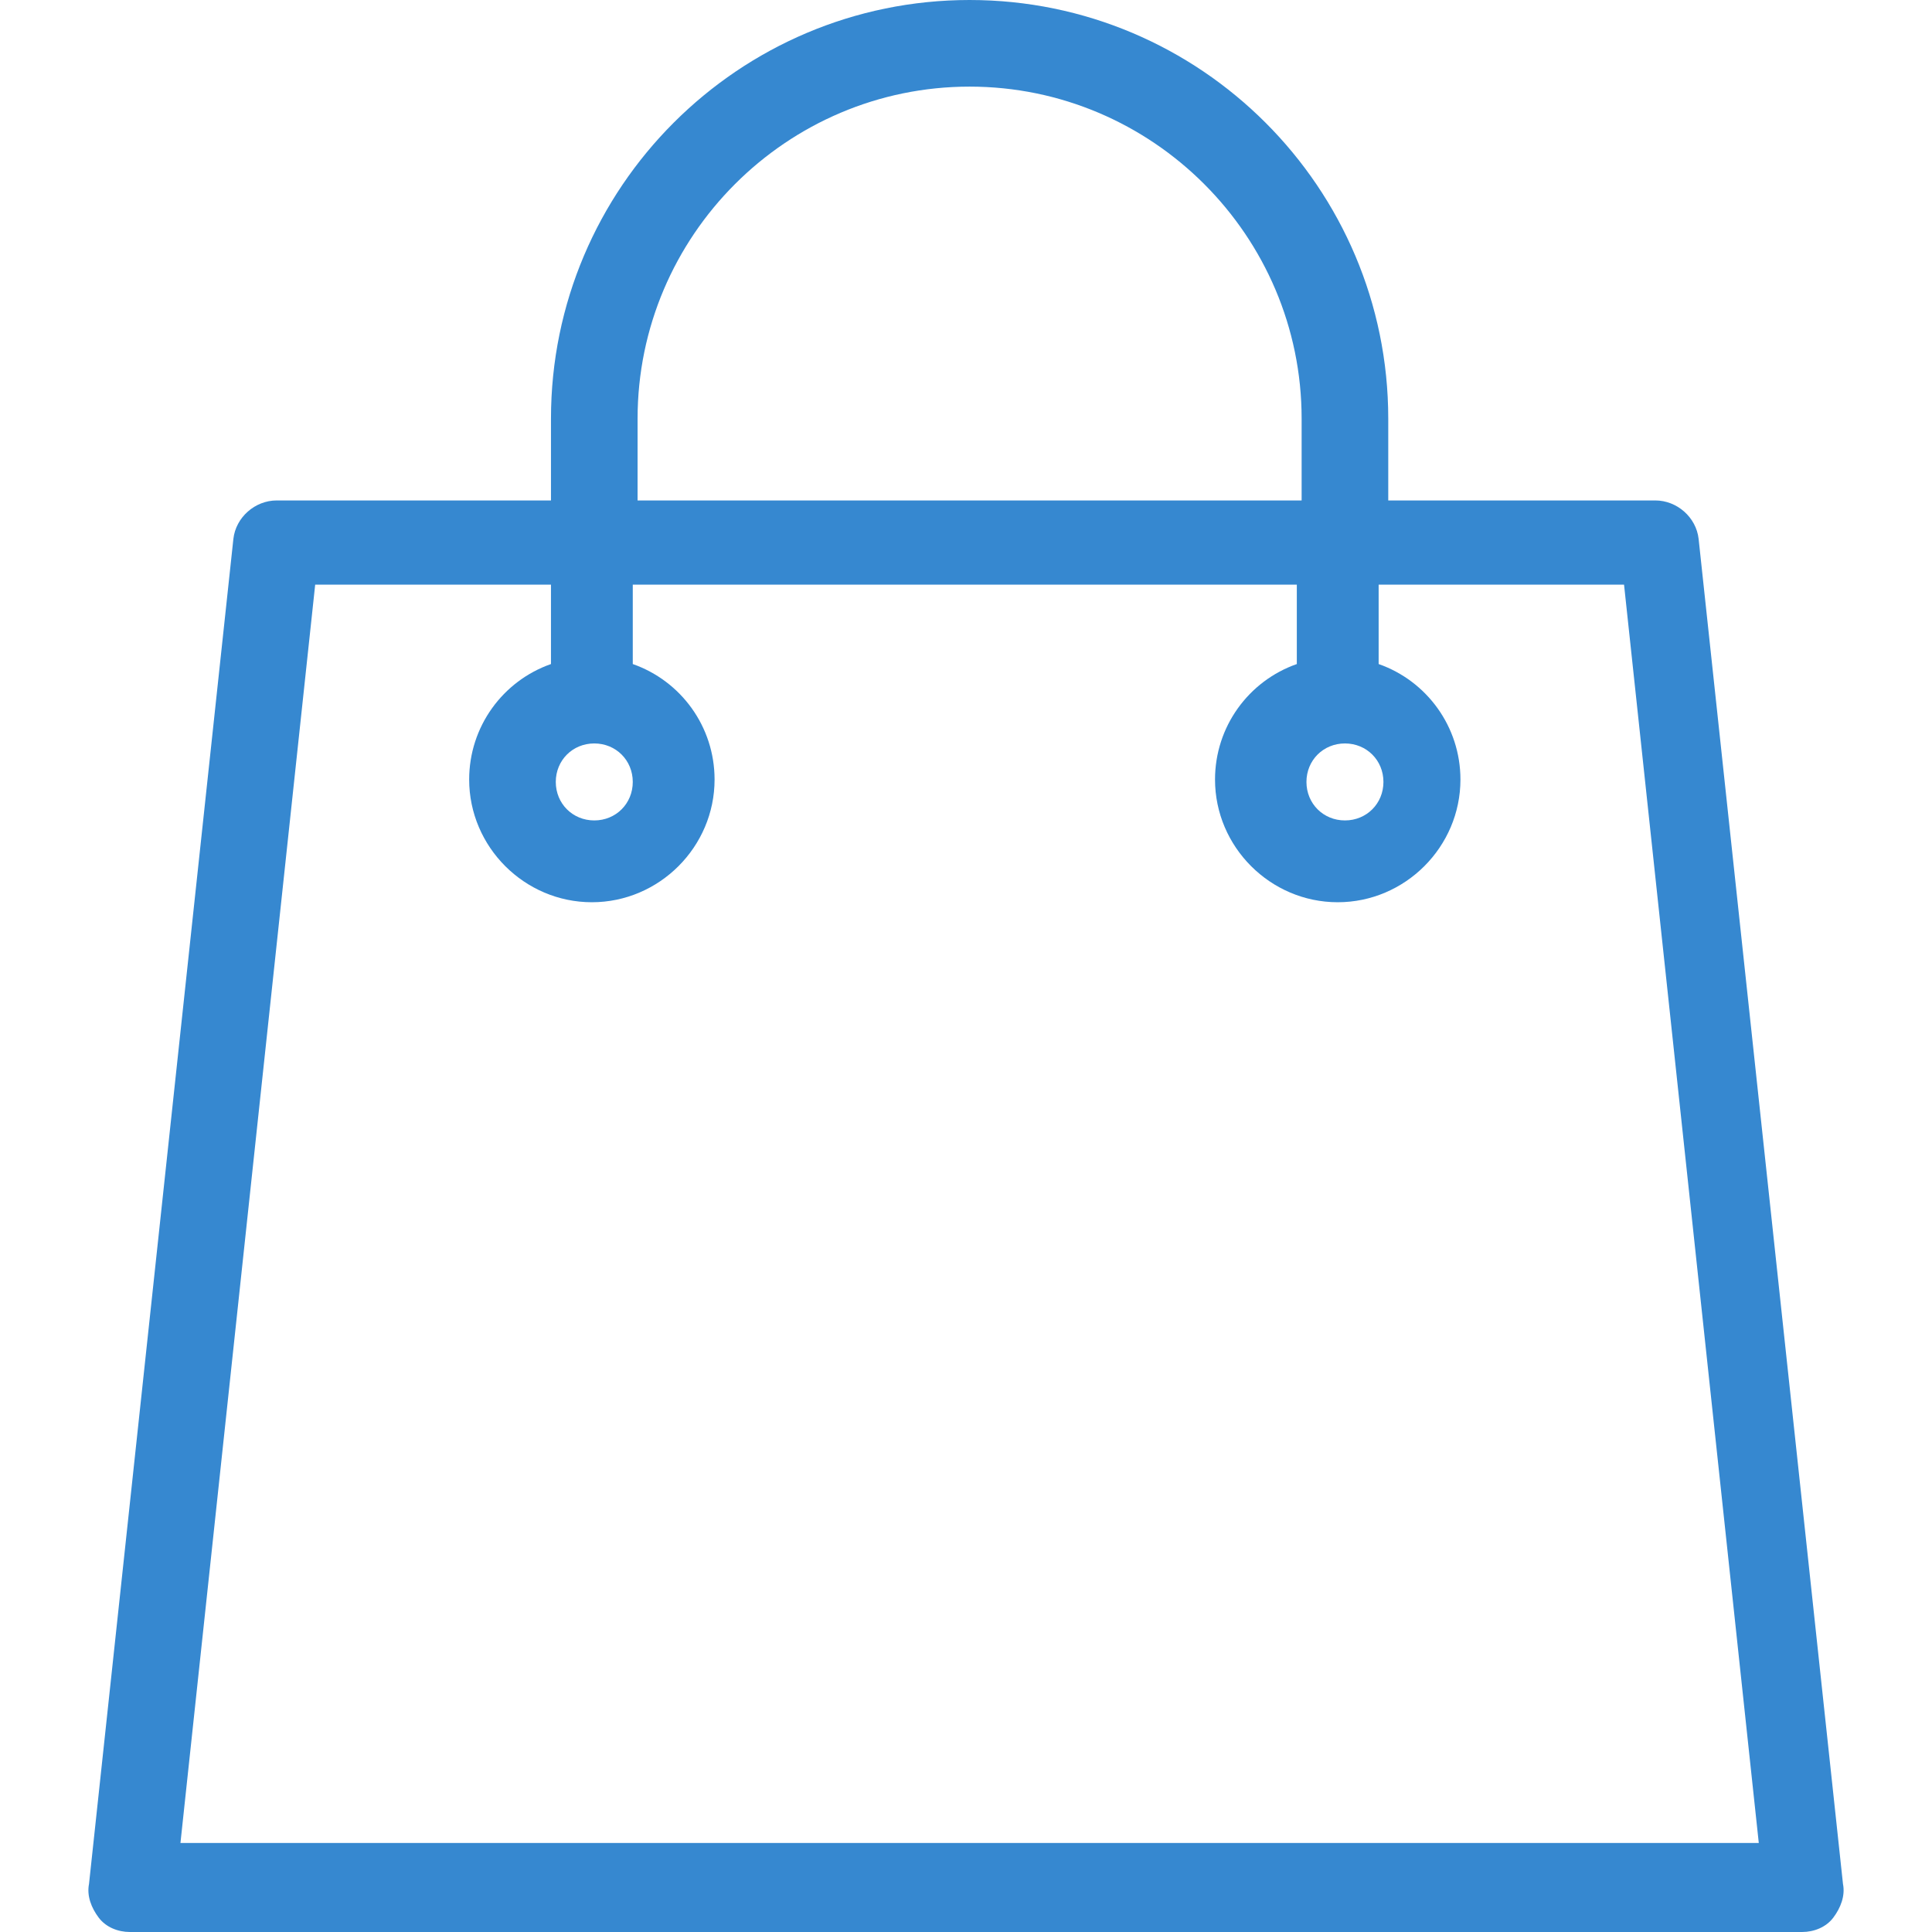 <?xml version="1.0" encoding="utf-8"?>
<!-- Generator: Adobe Illustrator 16.0.0, SVG Export Plug-In . SVG Version: 6.00 Build 0)  -->
<!DOCTYPE svg PUBLIC "-//W3C//DTD SVG 1.1//EN" "http://www.w3.org/Graphics/SVG/1.1/DTD/svg11.dtd">
<svg version="1.1" id="Capa_1" xmlns="http://www.w3.org/2000/svg" xmlns:xlink="http://www.w3.org/1999/xlink" x="0px" y="0px"
	 width="342px" height="342px" viewBox="0 0 342 342" enable-background="new 0 0 342 342" xml:space="preserve">
<g>
	<g>
		<path fill="#3688D0" d="M326.241,333.482L300.688,95.402c-0.426-3.833-3.834-6.814-7.666-6.814h-47.275V74.107
			C245.746,33.22,212.525,0,171.639,0c-40.886,0-74.106,33.22-74.106,74.107v14.481H48.979c-3.833,0-7.241,2.981-7.667,6.814
			L15.758,333.482c-0.426,2.129,0.426,4.259,1.704,5.961c1.278,1.705,3.407,2.557,5.537,2.557h296.002
			c2.13,0,4.259-0.852,5.537-2.557C325.815,337.741,326.668,335.611,326.241,333.482z M238.08,131.604
			c3.832,0,6.814,2.981,6.814,6.814s-2.982,6.814-6.814,6.814c-3.834,0-6.814-2.981-6.814-6.814S234.246,131.604,238.08,131.604z
			 M112.864,74.107c0-32.369,26.406-58.774,58.775-58.774c32.368,0,58.774,26.406,58.774,58.774v14.481h-117.55L112.864,74.107
			L112.864,74.107z M105.198,131.604c3.833,0,6.814,2.981,6.814,6.814s-2.981,6.814-6.814,6.814c-3.833,0-6.814-2.981-6.814-6.814
			S101.365,131.604,105.198,131.604z M31.943,326.242l23.851-222.748h41.738v14.055c-8.518,2.981-14.48,11.073-14.48,20.443
			c0,11.925,9.795,21.721,21.721,21.721c11.926,0,21.721-9.795,21.721-21.721c0-9.37-5.963-17.462-14.48-20.443v-14.055h117.548
			v14.055c-8.519,2.981-14.479,11.073-14.479,20.443c0,11.925,9.796,21.721,21.722,21.721c11.924,0,21.721-9.795,21.721-21.721
			c0-9.37-5.963-17.462-14.479-20.443v-14.055h43.44l23.852,222.748H31.943z"/>
	</g>
</g>
</svg>
